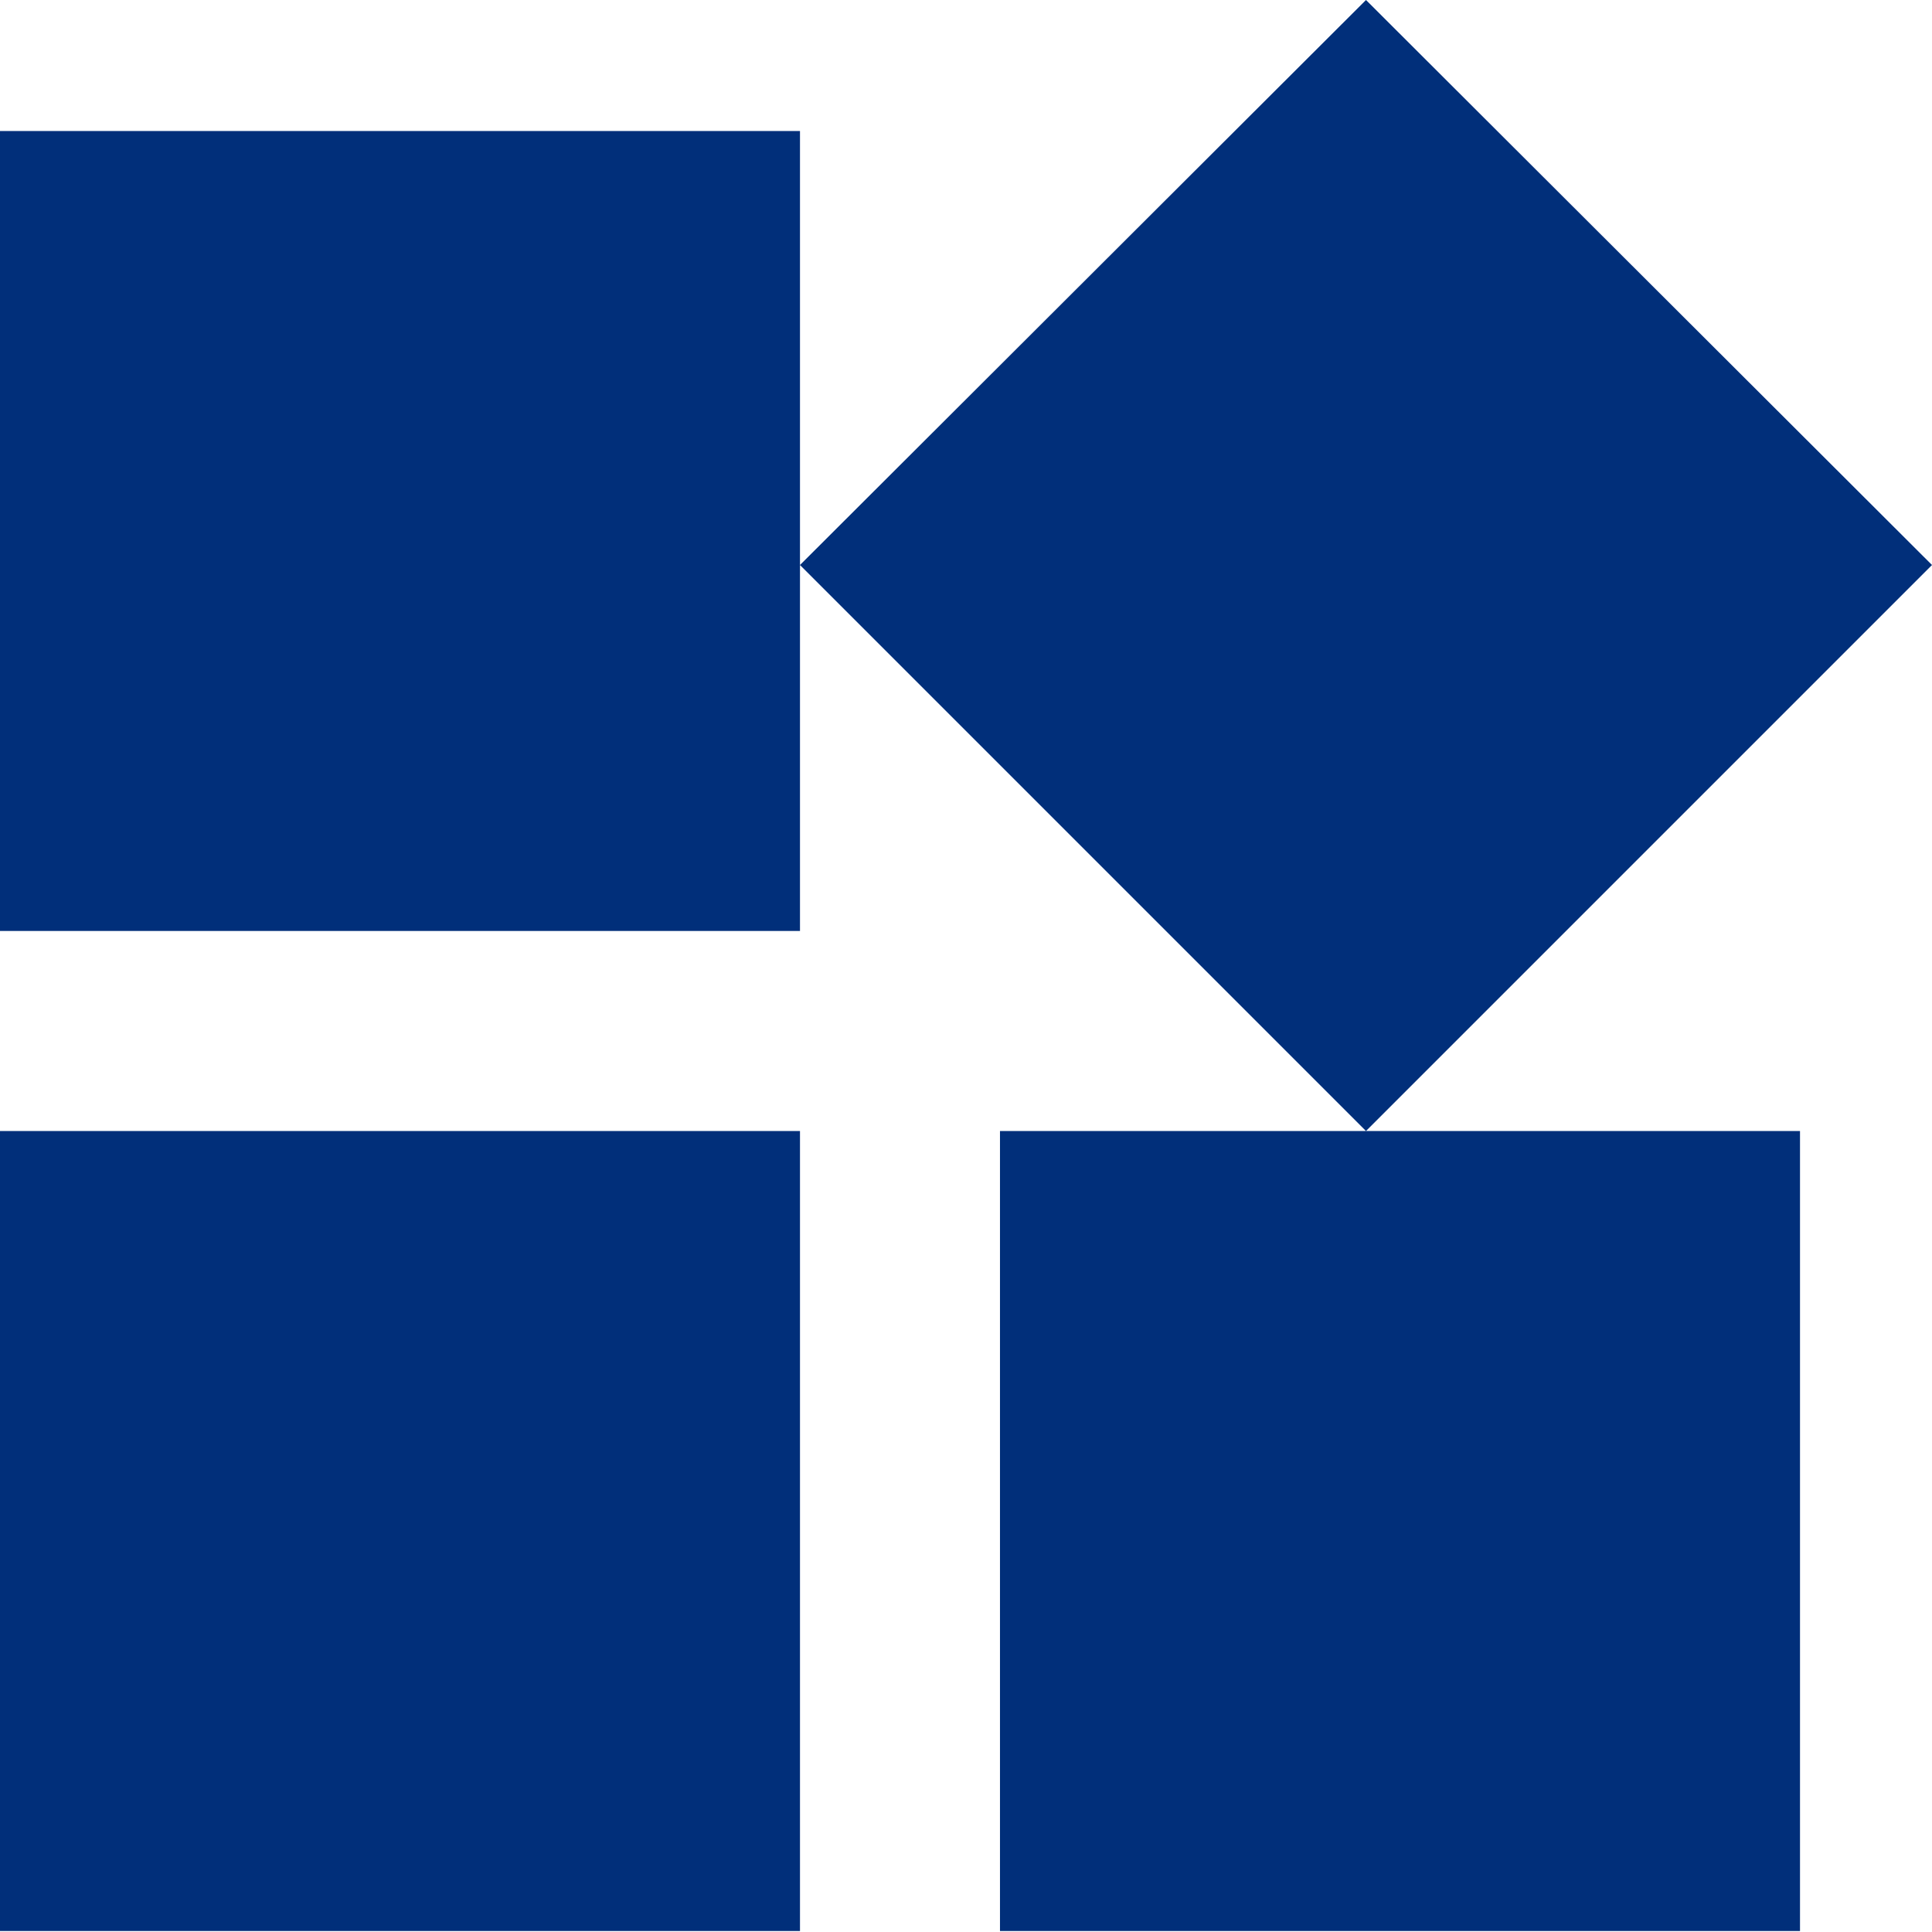 <svg width="56" height="56" viewBox="0 0 56 56" fill="none" xmlns="http://www.w3.org/2000/svg">
<path d="M28.985 32.783V55.971H52.174V32.783H28.985ZM0 55.971H23.188V32.783H0V55.971ZM0 3.797V26.985H23.188V3.797H0ZM39.594 0L23.188 16.377L39.594 32.783L56 16.377L39.594 0Z" fill="#012F7A"/>
</svg>

